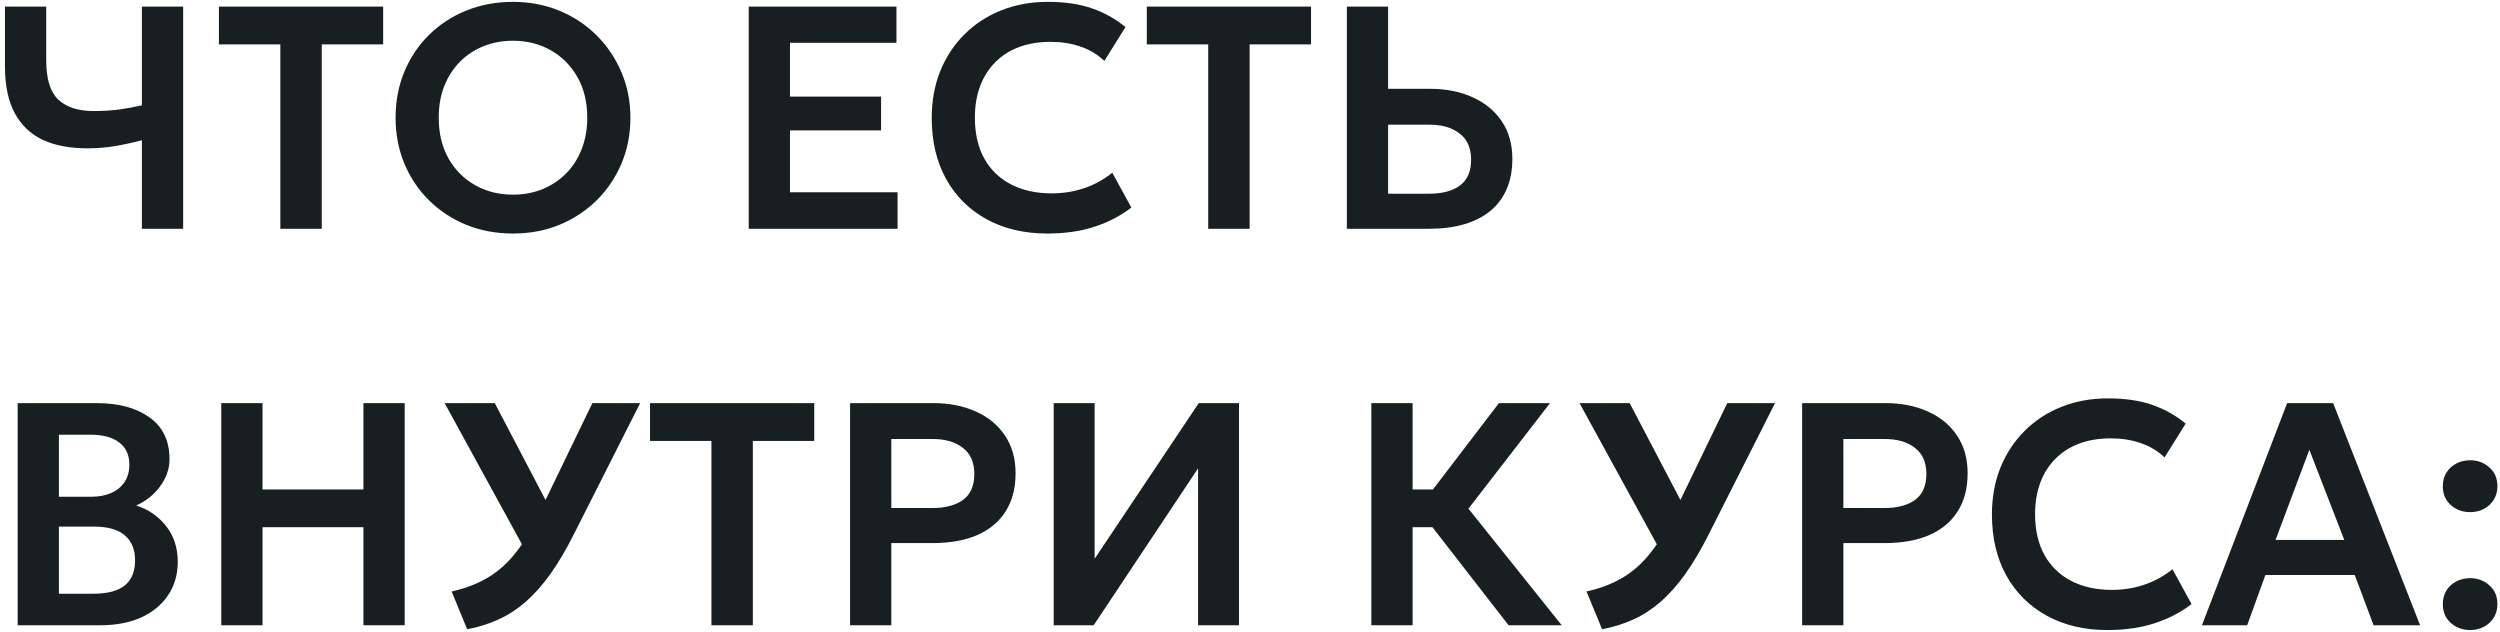 <?xml version="1.0" encoding="UTF-8"?> <svg xmlns="http://www.w3.org/2000/svg" width="372" height="94" viewBox="0 0 372 94" fill="none"><path d="M21.114 34.041V20.867C19.745 21.229 18.407 21.52 17.1 21.74C15.809 21.961 14.424 22.071 12.945 22.071C10.395 22.071 8.207 21.654 6.381 20.82C4.571 19.97 3.178 18.647 2.202 16.853C1.226 15.058 0.738 12.721 0.738 9.84V0.986H6.877V8.967C6.877 11.737 7.475 13.689 8.671 14.822C9.883 15.956 11.638 16.522 13.936 16.522C15.384 16.522 16.667 16.444 17.785 16.286C18.902 16.129 20.012 15.924 21.114 15.672V0.986H27.253V34.041H21.114ZM41.714 34.041V6.606H32.577V0.986H57.014V6.606H47.877V34.041H41.714ZM76.334 34.75C73.831 34.75 71.509 34.317 69.369 33.451C67.244 32.57 65.394 31.35 63.82 29.792C62.246 28.233 61.026 26.407 60.16 24.314C59.295 22.22 58.862 19.954 58.862 17.514C58.862 15.058 59.295 12.784 60.16 10.691C61.026 8.597 62.246 6.771 63.82 5.213C65.394 3.654 67.244 2.442 69.369 1.577C71.509 0.711 73.831 0.278 76.334 0.278C78.821 0.278 81.127 0.719 83.252 1.6C85.377 2.482 87.226 3.71 88.8 5.284C90.374 6.858 91.602 8.691 92.484 10.785C93.365 12.863 93.806 15.106 93.806 17.514C93.806 19.954 93.365 22.22 92.484 24.314C91.602 26.407 90.374 28.233 88.8 29.792C87.226 31.35 85.377 32.57 83.252 33.451C81.127 34.317 78.821 34.75 76.334 34.75ZM76.334 28.965C77.892 28.965 79.34 28.698 80.678 28.162C82.032 27.611 83.204 26.84 84.196 25.849C85.204 24.841 85.983 23.637 86.534 22.236C87.1 20.82 87.384 19.245 87.384 17.514C87.384 15.2 86.896 13.185 85.92 11.47C84.944 9.754 83.622 8.424 81.953 7.479C80.285 6.535 78.412 6.063 76.334 6.063C74.76 6.063 73.304 6.33 71.966 6.866C70.628 7.401 69.455 8.172 68.448 9.179C67.456 10.187 66.677 11.391 66.11 12.792C65.559 14.193 65.284 15.767 65.284 17.514C65.284 19.828 65.764 21.843 66.724 23.558C67.7 25.274 69.022 26.604 70.691 27.549C72.359 28.493 74.24 28.965 76.334 28.965ZM111.412 34.041V0.986H133.393V6.37H117.55V14.374H131.103V19.403H117.55V28.611H133.559V34.041H111.412ZM155.829 34.75C152.398 34.75 149.391 34.041 146.81 32.625C144.228 31.208 142.221 29.217 140.789 26.651C139.357 24.07 138.64 21.04 138.64 17.561C138.64 15.027 139.057 12.713 139.892 10.62C140.742 8.51 141.938 6.684 143.481 5.142C145.039 3.584 146.865 2.387 148.958 1.553C151.067 0.703 153.381 0.278 155.9 0.278C158.497 0.278 160.716 0.609 162.558 1.27C164.4 1.915 166.037 2.836 167.469 4.032L164.329 9.061C163.321 8.101 162.141 7.393 160.787 6.936C159.449 6.464 157.962 6.228 156.325 6.228C154.578 6.228 153.011 6.488 151.626 7.007C150.241 7.527 149.061 8.282 148.085 9.274C147.109 10.25 146.361 11.43 145.842 12.815C145.322 14.201 145.062 15.759 145.062 17.49C145.062 19.867 145.527 21.898 146.456 23.582C147.384 25.25 148.706 26.533 150.422 27.43C152.138 28.328 154.176 28.776 156.537 28.776C158.127 28.776 159.678 28.532 161.189 28.044C162.715 27.556 164.156 26.777 165.509 25.707L168.343 30.878C166.769 32.105 164.943 33.058 162.865 33.735C160.803 34.411 158.458 34.75 155.829 34.75ZM179.782 34.041V6.606H170.644V0.986H195.082V6.606H185.944V34.041H179.782ZM200.413 34.041V0.986H206.552V13.217H212.809C215.186 13.217 217.287 13.634 219.113 14.468C220.954 15.287 222.403 16.475 223.457 18.033C224.512 19.592 225.039 21.465 225.039 23.653C225.039 25.321 224.764 26.801 224.213 28.092C223.662 29.382 222.859 30.468 221.804 31.35C220.75 32.231 219.451 32.9 217.909 33.357C216.382 33.813 214.635 34.041 212.667 34.041H200.413ZM206.552 28.823H212.644C214.611 28.823 216.146 28.414 217.248 27.596C218.349 26.777 218.9 25.502 218.9 23.771C218.9 22.039 218.334 20.741 217.2 19.875C216.083 18.994 214.58 18.553 212.691 18.553H206.552V28.823ZM2.627 93.041V59.986H14.456C17.683 59.986 20.28 60.695 22.247 62.111C24.231 63.512 25.222 65.59 25.222 68.345C25.222 69.368 24.986 70.336 24.514 71.249C24.042 72.162 23.428 72.965 22.672 73.657C21.917 74.334 21.114 74.853 20.264 75.215C22.058 75.782 23.538 76.797 24.703 78.261C25.868 79.725 26.45 81.512 26.45 83.621C26.45 85.478 25.978 87.115 25.034 88.532C24.105 89.948 22.775 91.058 21.043 91.861C19.312 92.648 17.265 93.041 14.905 93.041H2.627ZM8.766 88.343H13.936C15.998 88.343 17.541 87.934 18.564 87.115C19.587 86.281 20.099 85.037 20.099 83.385C20.099 81.763 19.587 80.52 18.564 79.654C17.557 78.788 16.022 78.356 13.96 78.356H8.766V88.343ZM8.766 73.917H13.559C14.708 73.917 15.707 73.728 16.557 73.35C17.407 72.972 18.068 72.429 18.541 71.721C19.013 70.997 19.249 70.139 19.249 69.147C19.249 67.699 18.745 66.597 17.738 65.842C16.746 65.071 15.322 64.685 13.464 64.685H8.766V73.917ZM32.924 93.041V59.986H39.063V72.831H54.08V59.986H60.218V93.041H54.08V78.45H39.063V93.041H32.924ZM69.515 93.632L67.202 88.012C69.122 87.587 70.83 86.95 72.325 86.1C73.836 85.25 75.19 84.109 76.386 82.676C77.598 81.244 78.724 79.457 79.763 77.317L88.144 59.986H95.251L85.358 79.56C84.225 81.811 83.076 83.755 81.911 85.392C80.746 87.029 79.526 88.406 78.251 89.523C76.992 90.625 75.638 91.507 74.19 92.168C72.758 92.829 71.2 93.317 69.515 93.632ZM78.794 83.054L66.163 59.986H73.624L82.926 77.742L78.794 83.054ZM105.86 93.041V65.606H96.722V59.986H121.16V65.606H112.022V93.041H105.86ZM126.491 93.041V59.986H138.887C141.264 59.986 143.373 60.404 145.214 61.238C147.056 62.056 148.496 63.245 149.535 64.803C150.59 66.361 151.117 68.234 151.117 70.422C151.117 72.642 150.629 74.523 149.653 76.065C148.693 77.608 147.292 78.788 145.451 79.607C143.609 80.41 141.374 80.811 138.745 80.811H132.63V93.041H126.491ZM132.63 75.593H138.722C140.689 75.593 142.224 75.184 143.326 74.365C144.427 73.547 144.978 72.272 144.978 70.54C144.978 68.809 144.412 67.51 143.278 66.645C142.161 65.763 140.658 65.323 138.769 65.323H132.63V75.593ZM156.789 93.041V59.986H162.88V83.149L178.369 59.986H184.366V93.041H178.274V69.691L162.738 93.041H156.789ZM224.48 93.041L211.021 75.711L223.039 59.986H230.642L218.506 75.688L232.389 93.041H224.48ZM204.056 93.041V59.986H210.195V72.831H216.357V78.45H210.195V93.041H204.056ZM238.388 93.632L236.074 88.012C237.994 87.587 239.702 86.95 241.197 86.1C242.708 85.25 244.062 84.109 245.258 82.676C246.47 81.244 247.596 79.457 248.635 77.317L257.017 59.986H264.123L254.231 79.56C253.097 81.811 251.948 83.755 250.783 85.392C249.619 87.029 248.399 88.406 247.124 89.523C245.864 90.625 244.511 91.507 243.063 92.168C241.63 92.829 240.072 93.317 238.388 93.632ZM247.667 83.054L235.035 59.986H242.496L251.799 77.742L247.667 83.054ZM268.156 93.041V59.986H280.551C282.928 59.986 285.037 60.404 286.879 61.238C288.721 62.056 290.161 63.245 291.2 64.803C292.254 66.361 292.782 68.234 292.782 70.422C292.782 72.642 292.294 74.523 291.318 76.065C290.358 77.608 288.957 78.788 287.115 79.607C285.274 80.41 283.038 80.811 280.41 80.811H274.295V93.041H268.156ZM274.295 75.593H280.386C282.354 75.593 283.888 75.184 284.99 74.365C286.092 73.547 286.643 72.272 286.643 70.54C286.643 68.809 286.076 67.51 284.943 66.645C283.825 65.763 282.322 65.323 280.433 65.323H274.295V75.593ZM313.588 93.75C310.156 93.75 307.15 93.041 304.568 91.625C301.987 90.208 299.98 88.217 298.548 85.651C297.115 83.07 296.399 80.04 296.399 76.561C296.399 74.027 296.816 71.713 297.65 69.62C298.5 67.51 299.697 65.684 301.239 64.142C302.798 62.584 304.623 61.387 306.717 60.553C308.826 59.703 311.14 59.278 313.658 59.278C316.256 59.278 318.475 59.609 320.317 60.27C322.158 60.915 323.795 61.836 325.228 63.032L322.088 68.061C321.08 67.101 319.9 66.393 318.546 65.936C317.208 65.464 315.72 65.228 314.083 65.228C312.336 65.228 310.77 65.488 309.385 66.007C308 66.527 306.819 67.282 305.843 68.274C304.867 69.25 304.12 70.43 303.6 71.815C303.081 73.201 302.821 74.759 302.821 76.49C302.821 78.867 303.285 80.898 304.214 82.582C305.143 84.25 306.465 85.533 308.181 86.43C309.897 87.328 311.935 87.776 314.296 87.776C315.886 87.776 317.436 87.532 318.947 87.044C320.474 86.556 321.914 85.777 323.268 84.707L326.101 89.878C324.527 91.105 322.701 92.058 320.624 92.735C318.562 93.411 316.216 93.75 313.588 93.75ZM327.647 93.041L340.326 59.986H347.174L360.112 93.041H353.194L350.385 85.557H337.092L334.377 93.041H327.647ZM338.603 80.339H348.826L343.632 66.928L338.603 80.339ZM367.554 76.207C366.453 76.207 365.5 75.861 364.698 75.168C363.895 74.46 363.493 73.523 363.493 72.359C363.493 71.571 363.674 70.887 364.036 70.304C364.414 69.722 364.91 69.273 365.524 68.959C366.138 68.644 366.815 68.486 367.554 68.486C368.672 68.486 369.624 68.841 370.411 69.549C371.214 70.241 371.616 71.178 371.616 72.359C371.616 73.13 371.427 73.807 371.049 74.389C370.687 74.971 370.199 75.42 369.585 75.735C368.971 76.05 368.294 76.207 367.554 76.207ZM367.554 93.75C366.453 93.75 365.5 93.403 364.698 92.711C363.895 92.003 363.493 91.066 363.493 89.901C363.493 89.114 363.674 88.43 364.036 87.847C364.414 87.265 364.91 86.816 365.524 86.501C366.138 86.186 366.815 86.029 367.554 86.029C368.672 86.029 369.624 86.383 370.411 87.092C371.214 87.784 371.616 88.721 371.616 89.901C371.616 90.673 371.427 91.349 371.049 91.932C370.687 92.514 370.199 92.963 369.585 93.278C368.971 93.592 368.294 93.75 367.554 93.75Z" fill="#181F22"></path></svg> 